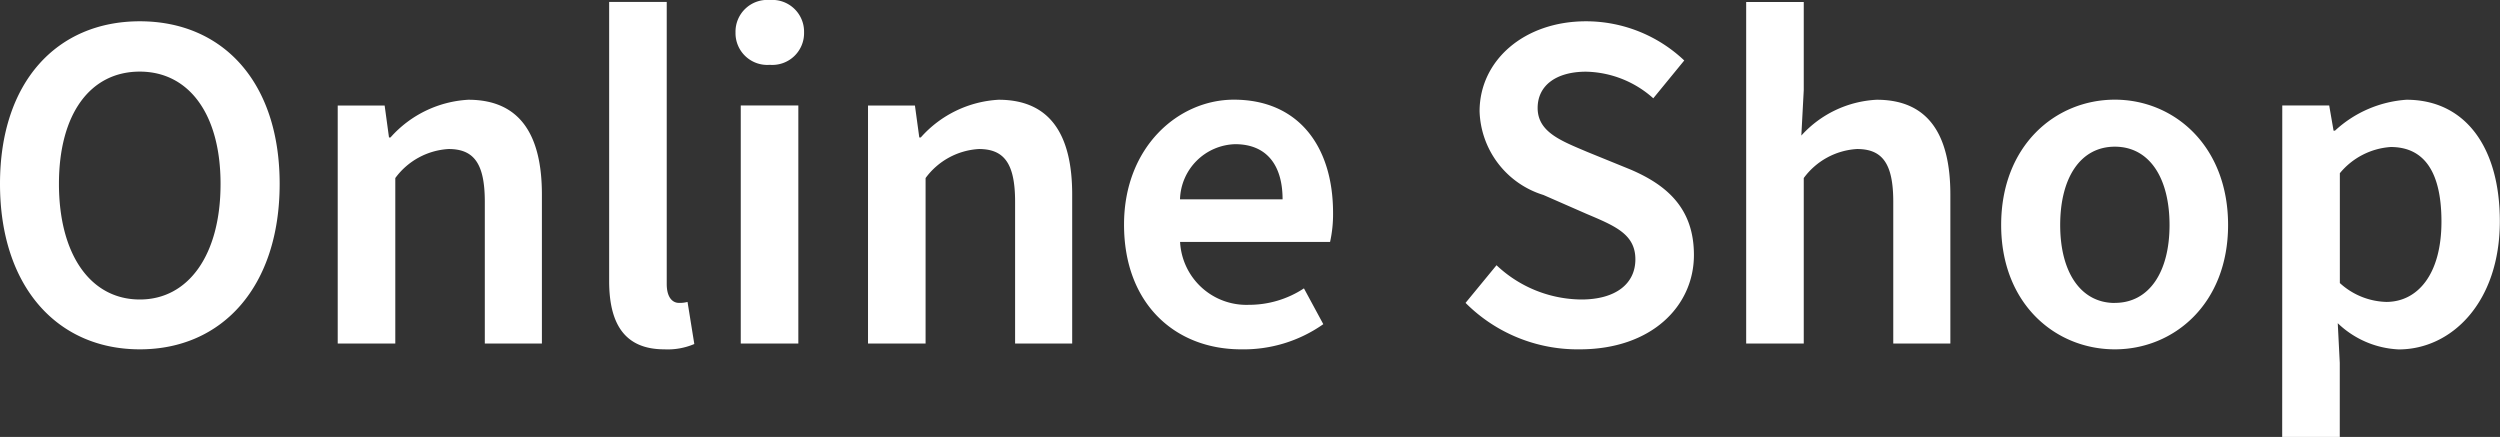 <svg xmlns="http://www.w3.org/2000/svg" width="124.008" height="21.672" viewBox="0 0 124.008 21.672">
  <rect x="0" y="0" width="124.008" height="21.672" fill="#333333" stroke="none"/>
  <path id="パス_4795" data-name="パス 4795" d="M8.112.288c4.1,0,6.936-3.12,6.936-8.208,0-5.064-2.832-8.064-6.936-8.064s-6.936,3-6.936,8.064C1.176-2.832,4.008.288,8.112.288Zm0-2.472C5.664-2.184,4.1-4.416,4.1-7.92c0-3.48,1.56-5.568,4.008-5.568,2.424,0,4.008,2.088,4.008,5.568C12.12-4.416,10.536-2.184,8.112-2.184ZM17.928,0h2.856V-8.208a3.531,3.531,0,0,1,2.64-1.44c1.248,0,1.8.7,1.8,2.616V0h2.832V-7.392c0-2.976-1.1-4.7-3.648-4.7a5.568,5.568,0,0,0-3.864,1.872h-.072l-.216-1.584H17.928Zm16.2.288A3.365,3.365,0,0,0,35.616.024L35.28-2.064a1.481,1.481,0,0,1-.432.048c-.288,0-.6-.24-.6-.936V-16.944H31.392V-3.1C31.392-1.008,32.136.288,34.128.288ZM37.92,0h2.856V-11.808H37.92Zm1.44-13.824a1.576,1.576,0,0,0,1.7-1.608,1.576,1.576,0,0,0-1.7-1.608,1.576,1.576,0,0,0-1.7,1.608A1.576,1.576,0,0,0,39.36-13.824ZM44.232,0h2.856V-8.208a3.531,3.531,0,0,1,2.64-1.44c1.248,0,1.8.7,1.8,2.616V0H54.36V-7.392c0-2.976-1.1-4.7-3.648-4.7a5.568,5.568,0,0,0-3.864,1.872h-.072l-.216-1.584H44.232Zm18.5.288A6.857,6.857,0,0,0,66.816-.96l-.96-1.776a4.95,4.95,0,0,1-2.736.816,3.294,3.294,0,0,1-3.408-3.12h7.44A6.345,6.345,0,0,0,67.3-6.48c0-3.312-1.728-5.616-4.92-5.616-2.76,0-5.448,2.352-5.448,6.192C56.928-1.968,59.472.288,62.736.288Zm-3.024-7.44a2.817,2.817,0,0,1,2.736-2.736c1.536,0,2.352,1.008,2.352,2.736ZM79.536.288c3.552,0,5.664-2.136,5.664-4.68,0-2.28-1.3-3.456-3.168-4.248L79.92-9.5c-1.3-.552-2.472-.984-2.472-2.184,0-1.128.936-1.8,2.4-1.8a5.145,5.145,0,0,1,3.336,1.32L84.72-14.04a7.085,7.085,0,0,0-4.872-1.944c-3.072,0-5.28,1.944-5.28,4.464a4.486,4.486,0,0,0,3.168,4.152l2.136.936c1.416.6,2.424,1.008,2.424,2.256,0,1.2-.96,1.992-2.688,1.992a6.194,6.194,0,0,1-4.2-1.7L73.872-2.016A7.846,7.846,0,0,0,79.536.288ZM87.792,0h2.856V-8.208a3.531,3.531,0,0,1,2.64-1.44c1.248,0,1.8.7,1.8,2.616V0H97.92V-7.392c0-2.976-1.1-4.7-3.648-4.7a5.4,5.4,0,0,0-3.744,1.776l.12-2.256v-4.368H87.792ZM106.08.288c2.928,0,5.616-2.256,5.616-6.168,0-3.936-2.688-6.216-5.616-6.216-2.952,0-5.64,2.28-5.64,6.216C100.44-1.968,103.128.288,106.08.288Zm0-2.3c-1.7,0-2.712-1.536-2.712-3.864,0-2.352,1.008-3.888,2.712-3.888s2.712,1.536,2.712,3.888C108.792-3.552,107.784-2.016,106.08-2.016Zm8.3,6.648h2.856V.96l-.1-1.968a4.665,4.665,0,0,0,3.024,1.3c2.616,0,5.016-2.328,5.016-6.36,0-3.648-1.7-6.024-4.632-6.024A5.8,5.8,0,0,0,117-10.56h-.072l-.216-1.248h-2.328Zm5.16-6.7A3.555,3.555,0,0,1,117.24-3V-8.448a3.585,3.585,0,0,1,2.52-1.3c1.752,0,2.52,1.368,2.52,3.7C122.28-3.408,121.08-2.064,119.544-2.064Z" transform="translate(-1.176 17.04)" fill="#fff"/>
</svg>
